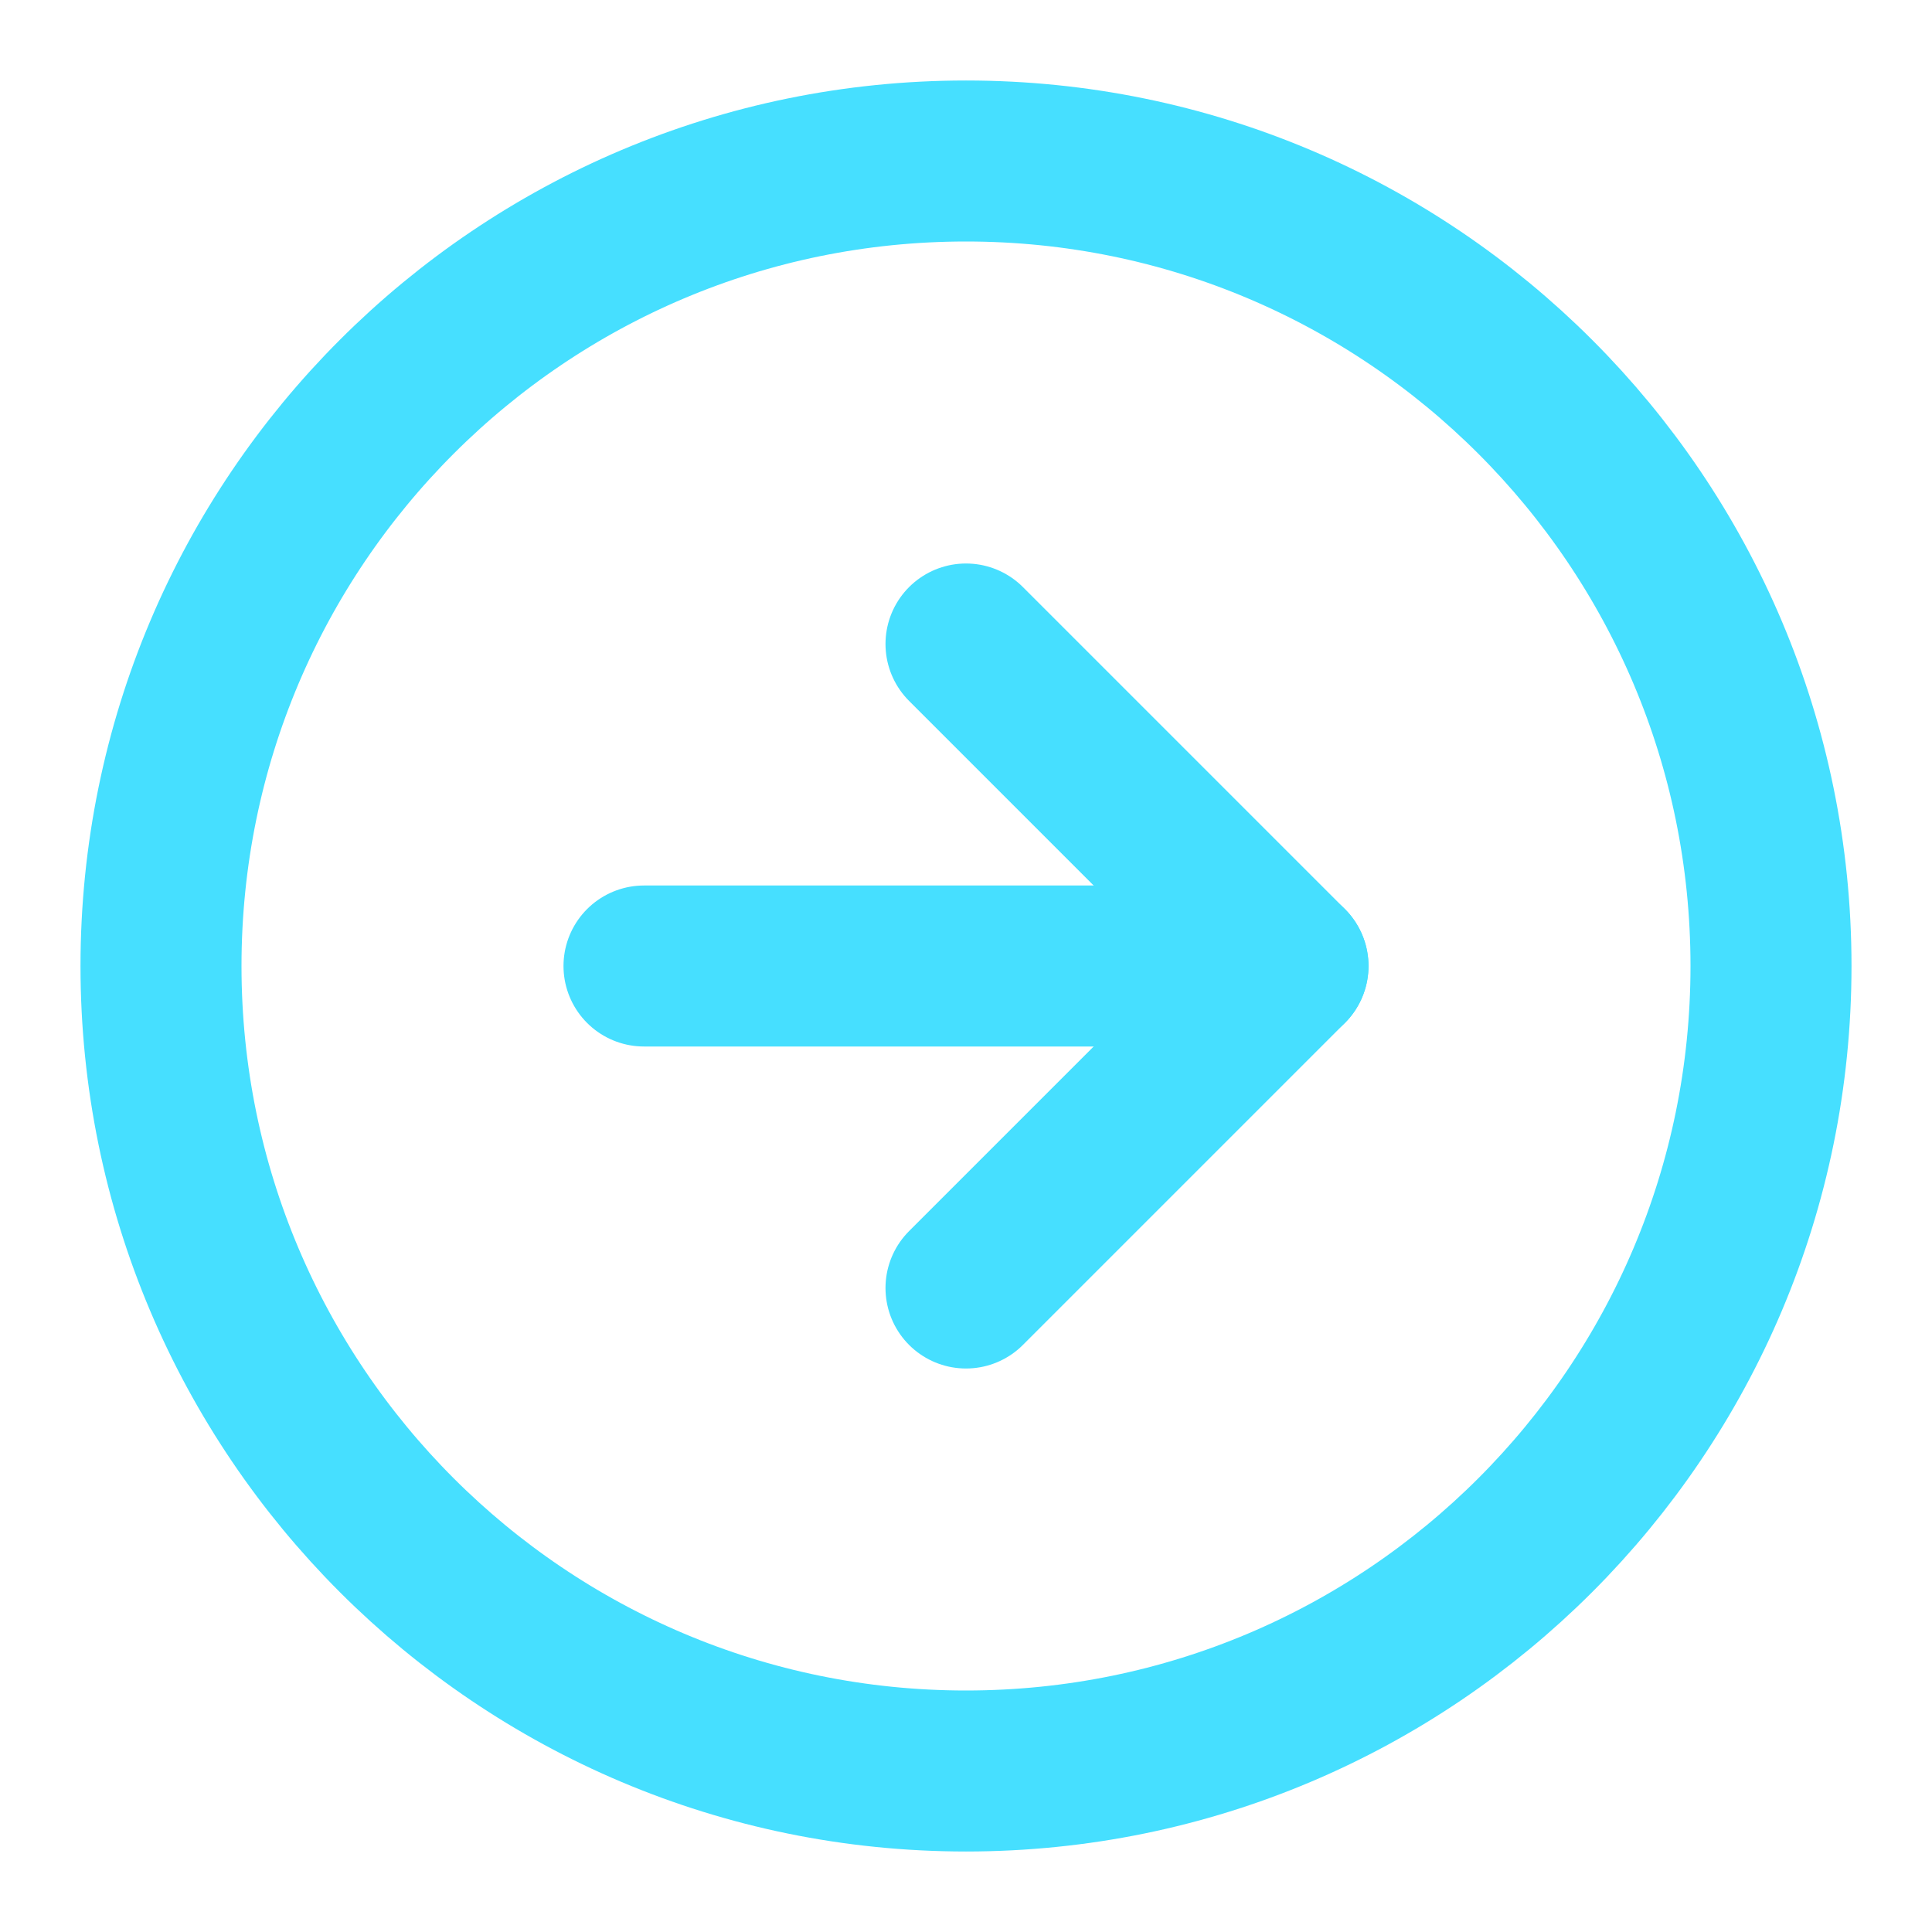 <svg xmlns="http://www.w3.org/2000/svg" width="24" height="24" viewBox="0 0 24 24" fill="none"><path d="M12 22C17.523 22 22 17.523 22 12C22 6.477 17.523 2 12 2C6.477 2 2 6.477 2 12C2 17.523 6.477 22 12 22Z" stroke="#46DFFF" stroke-width="2" stroke-linecap="round" stroke-linejoin="round"></path><path d="M12 16L16 12L12 8" stroke="#46DFFF" stroke-width="2" stroke-linecap="round" stroke-linejoin="round"></path><path d="M8 12H16" stroke="#46DFFF" stroke-width="2" stroke-linecap="round" stroke-linejoin="round"></path></svg>